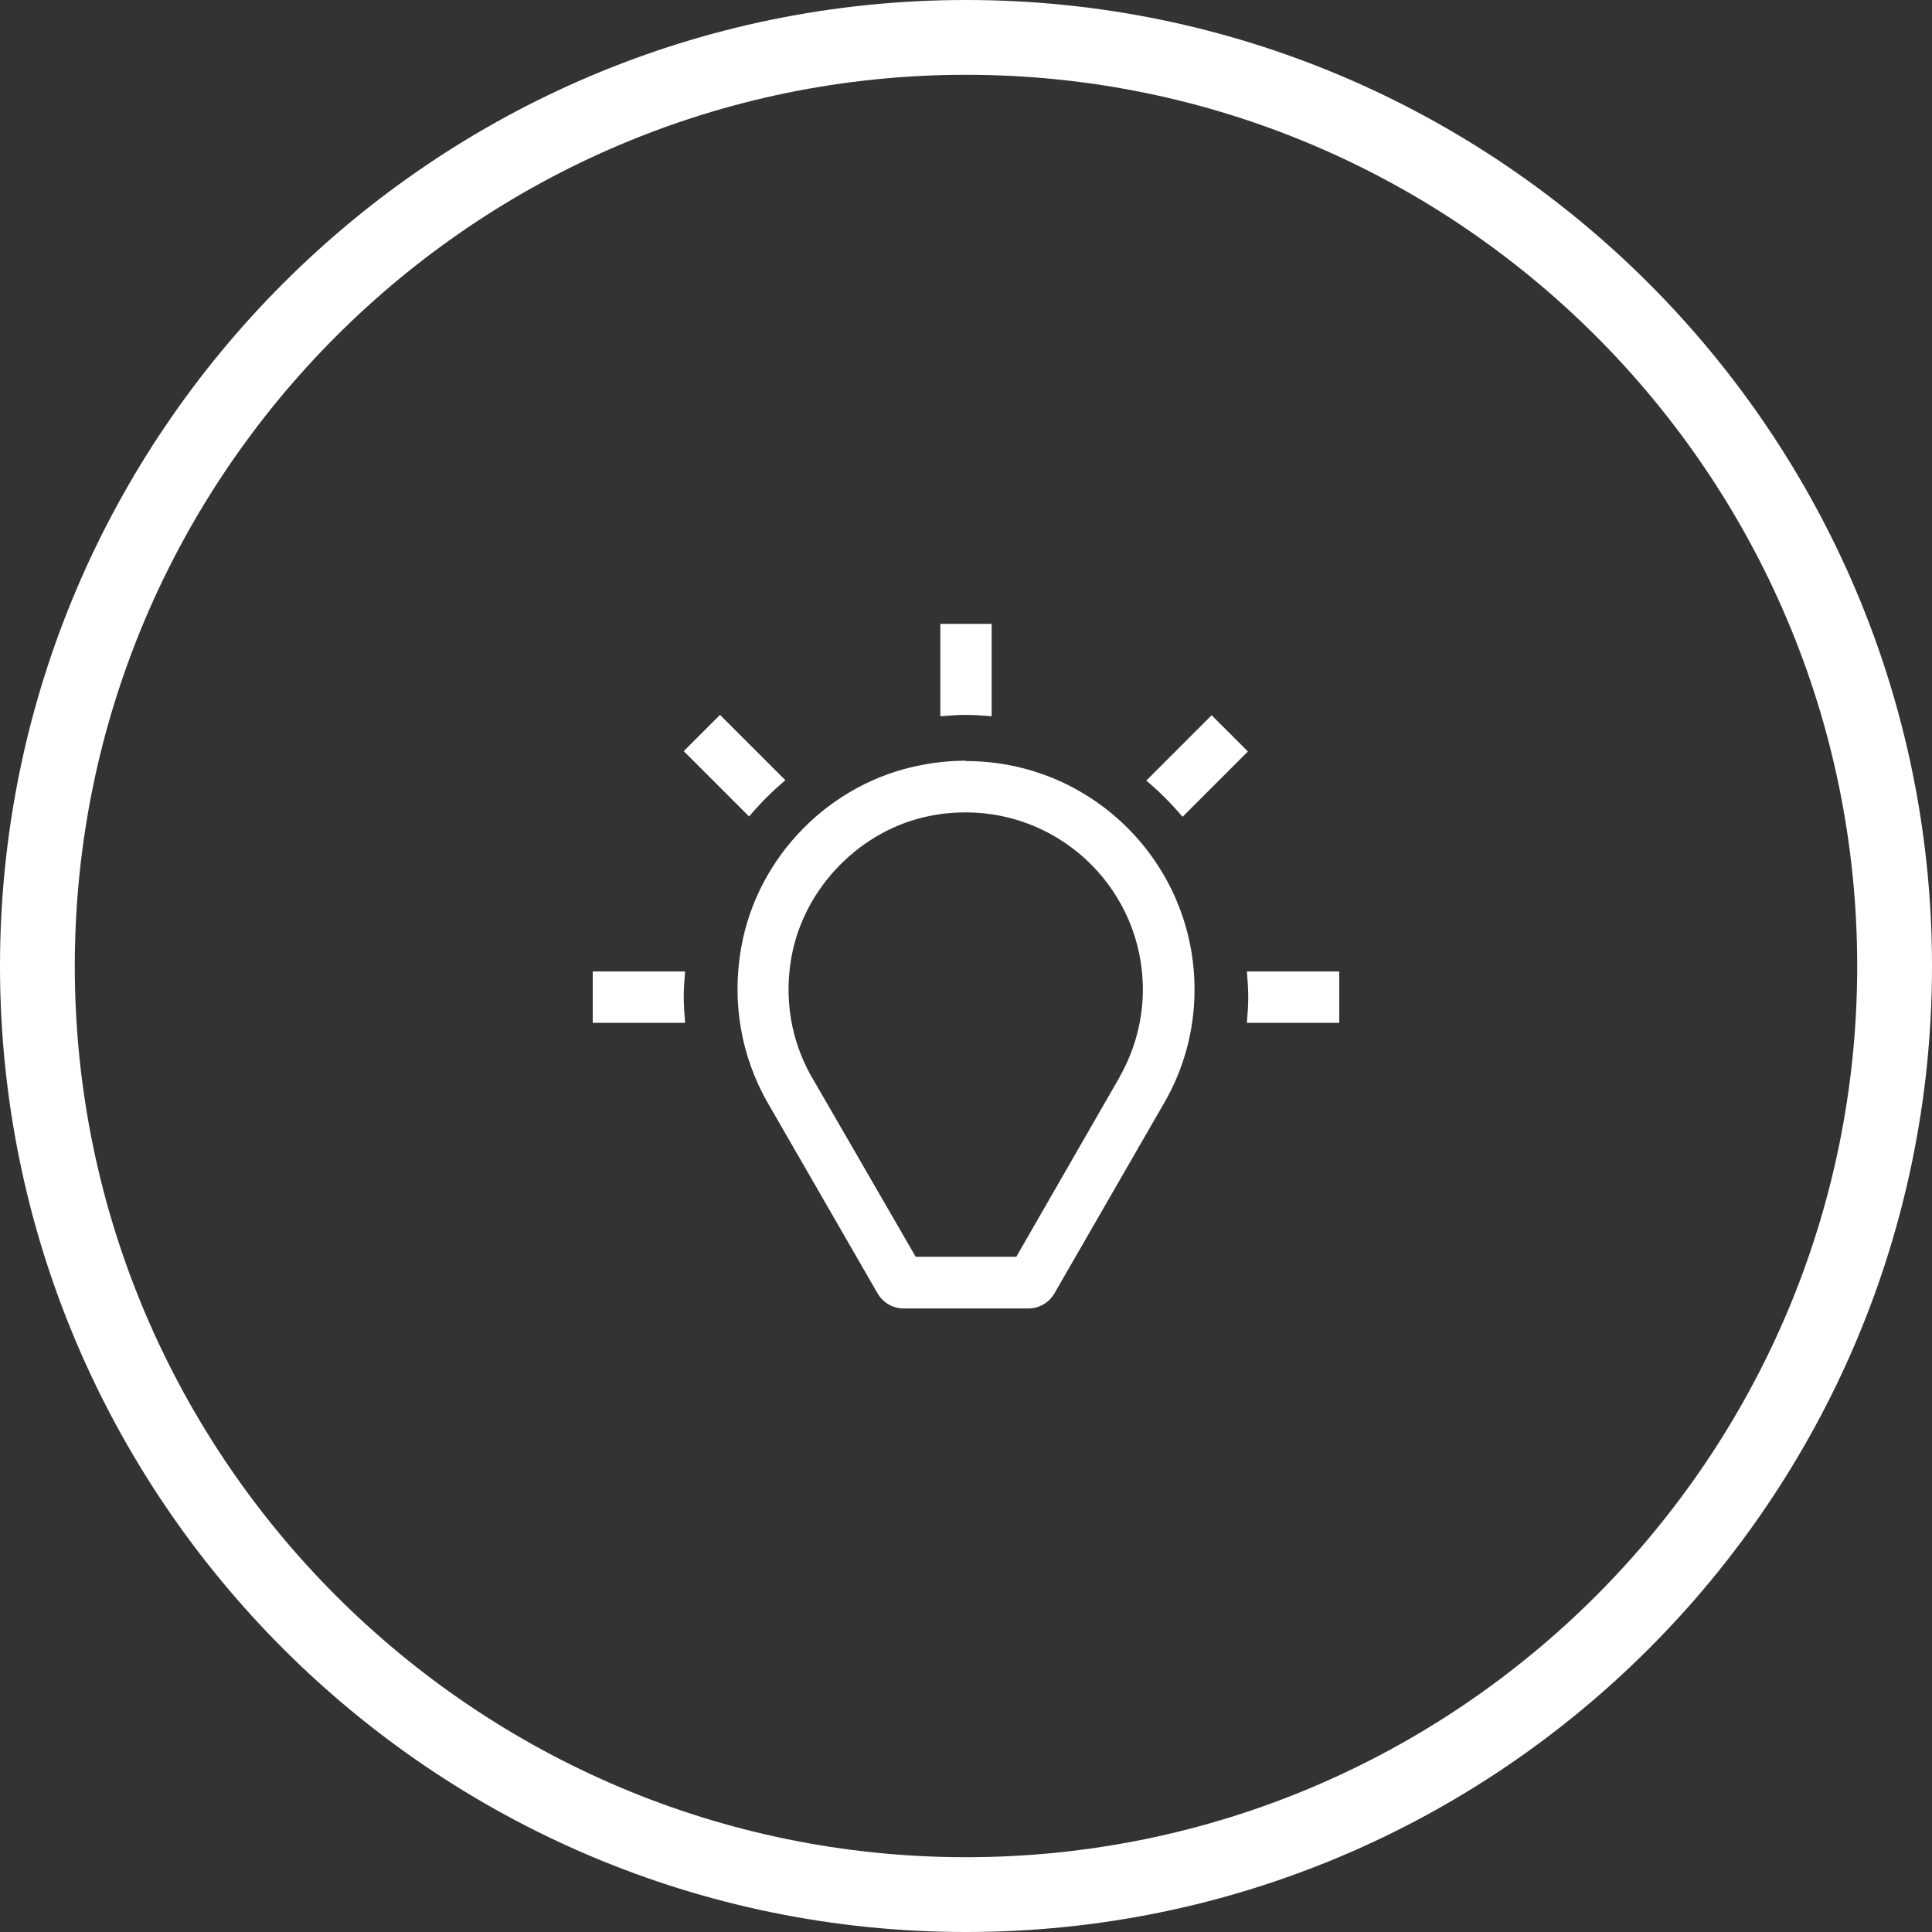 <svg width="80" height="80" viewBox="0 0 80 80" fill="none" xmlns="http://www.w3.org/2000/svg">
<rect x="0" y="0" width="80" height="80" fill="#333333" stroke="none"/>
<path d="M41.062 29.658V25.833H38.937V29.658C39.291 29.63 39.646 29.602 40 29.602C40.354 29.602 40.708 29.63 41.062 29.658Z" fill="white"/>
<path d="M51.673 31.117L50.171 29.616L47.466 32.322C48.004 32.775 48.514 33.285 48.967 33.823L51.673 31.117Z" fill="white"/>
<path d="M51.631 40.227C51.659 40.581 51.687 40.935 51.687 41.289C51.687 41.643 51.659 41.997 51.631 42.352H55.456V40.227H51.631Z" fill="white"/>
<path d="M24.544 40.227V42.352H28.369C28.341 41.997 28.312 41.643 28.312 41.289C28.312 40.935 28.341 40.581 28.369 40.227H24.544Z" fill="white"/>
<path d="M32.52 32.307L29.814 29.602L28.312 31.103L31.018 33.809C31.471 33.271 31.981 32.761 32.52 32.307Z" fill="white"/>
<path d="M40 31.5C39.391 31.5 38.767 31.557 38.13 31.684C34.361 32.407 31.358 35.467 30.692 39.235C30.281 41.558 30.721 43.754 31.741 45.581L36.331 53.543C36.557 53.94 36.968 54.181 37.421 54.181H42.578C43.031 54.181 43.442 53.94 43.669 53.543L48.216 45.652C49.01 44.278 49.463 42.677 49.463 40.977C49.463 35.75 45.227 31.514 40 31.514V31.5ZM46.375 44.576L42.082 52.041H37.917L33.724 44.788L33.582 44.547C32.746 43.046 32.463 41.346 32.775 39.617C33.299 36.727 35.665 34.333 38.526 33.781C39.008 33.682 39.504 33.639 39.986 33.639C44.037 33.639 47.324 36.926 47.324 40.977C47.324 42.238 46.984 43.499 46.361 44.59L46.375 44.576Z" fill="white"/>
<path d="M40.004 0C17.945 0 0 17.945 0 40.004C0 62.064 17.945 80 40.004 80C62.064 80 80 62.055 80 40.004C80 17.954 62.055 0 40.004 0ZM40.004 76.903C19.653 76.903 3.097 60.347 3.097 40.004C3.097 19.662 19.653 3.097 40.004 3.097C60.356 3.097 76.903 19.653 76.903 40.004C76.903 60.356 60.347 76.903 40.004 76.903V76.903Z" fill="white"/>
</svg>
